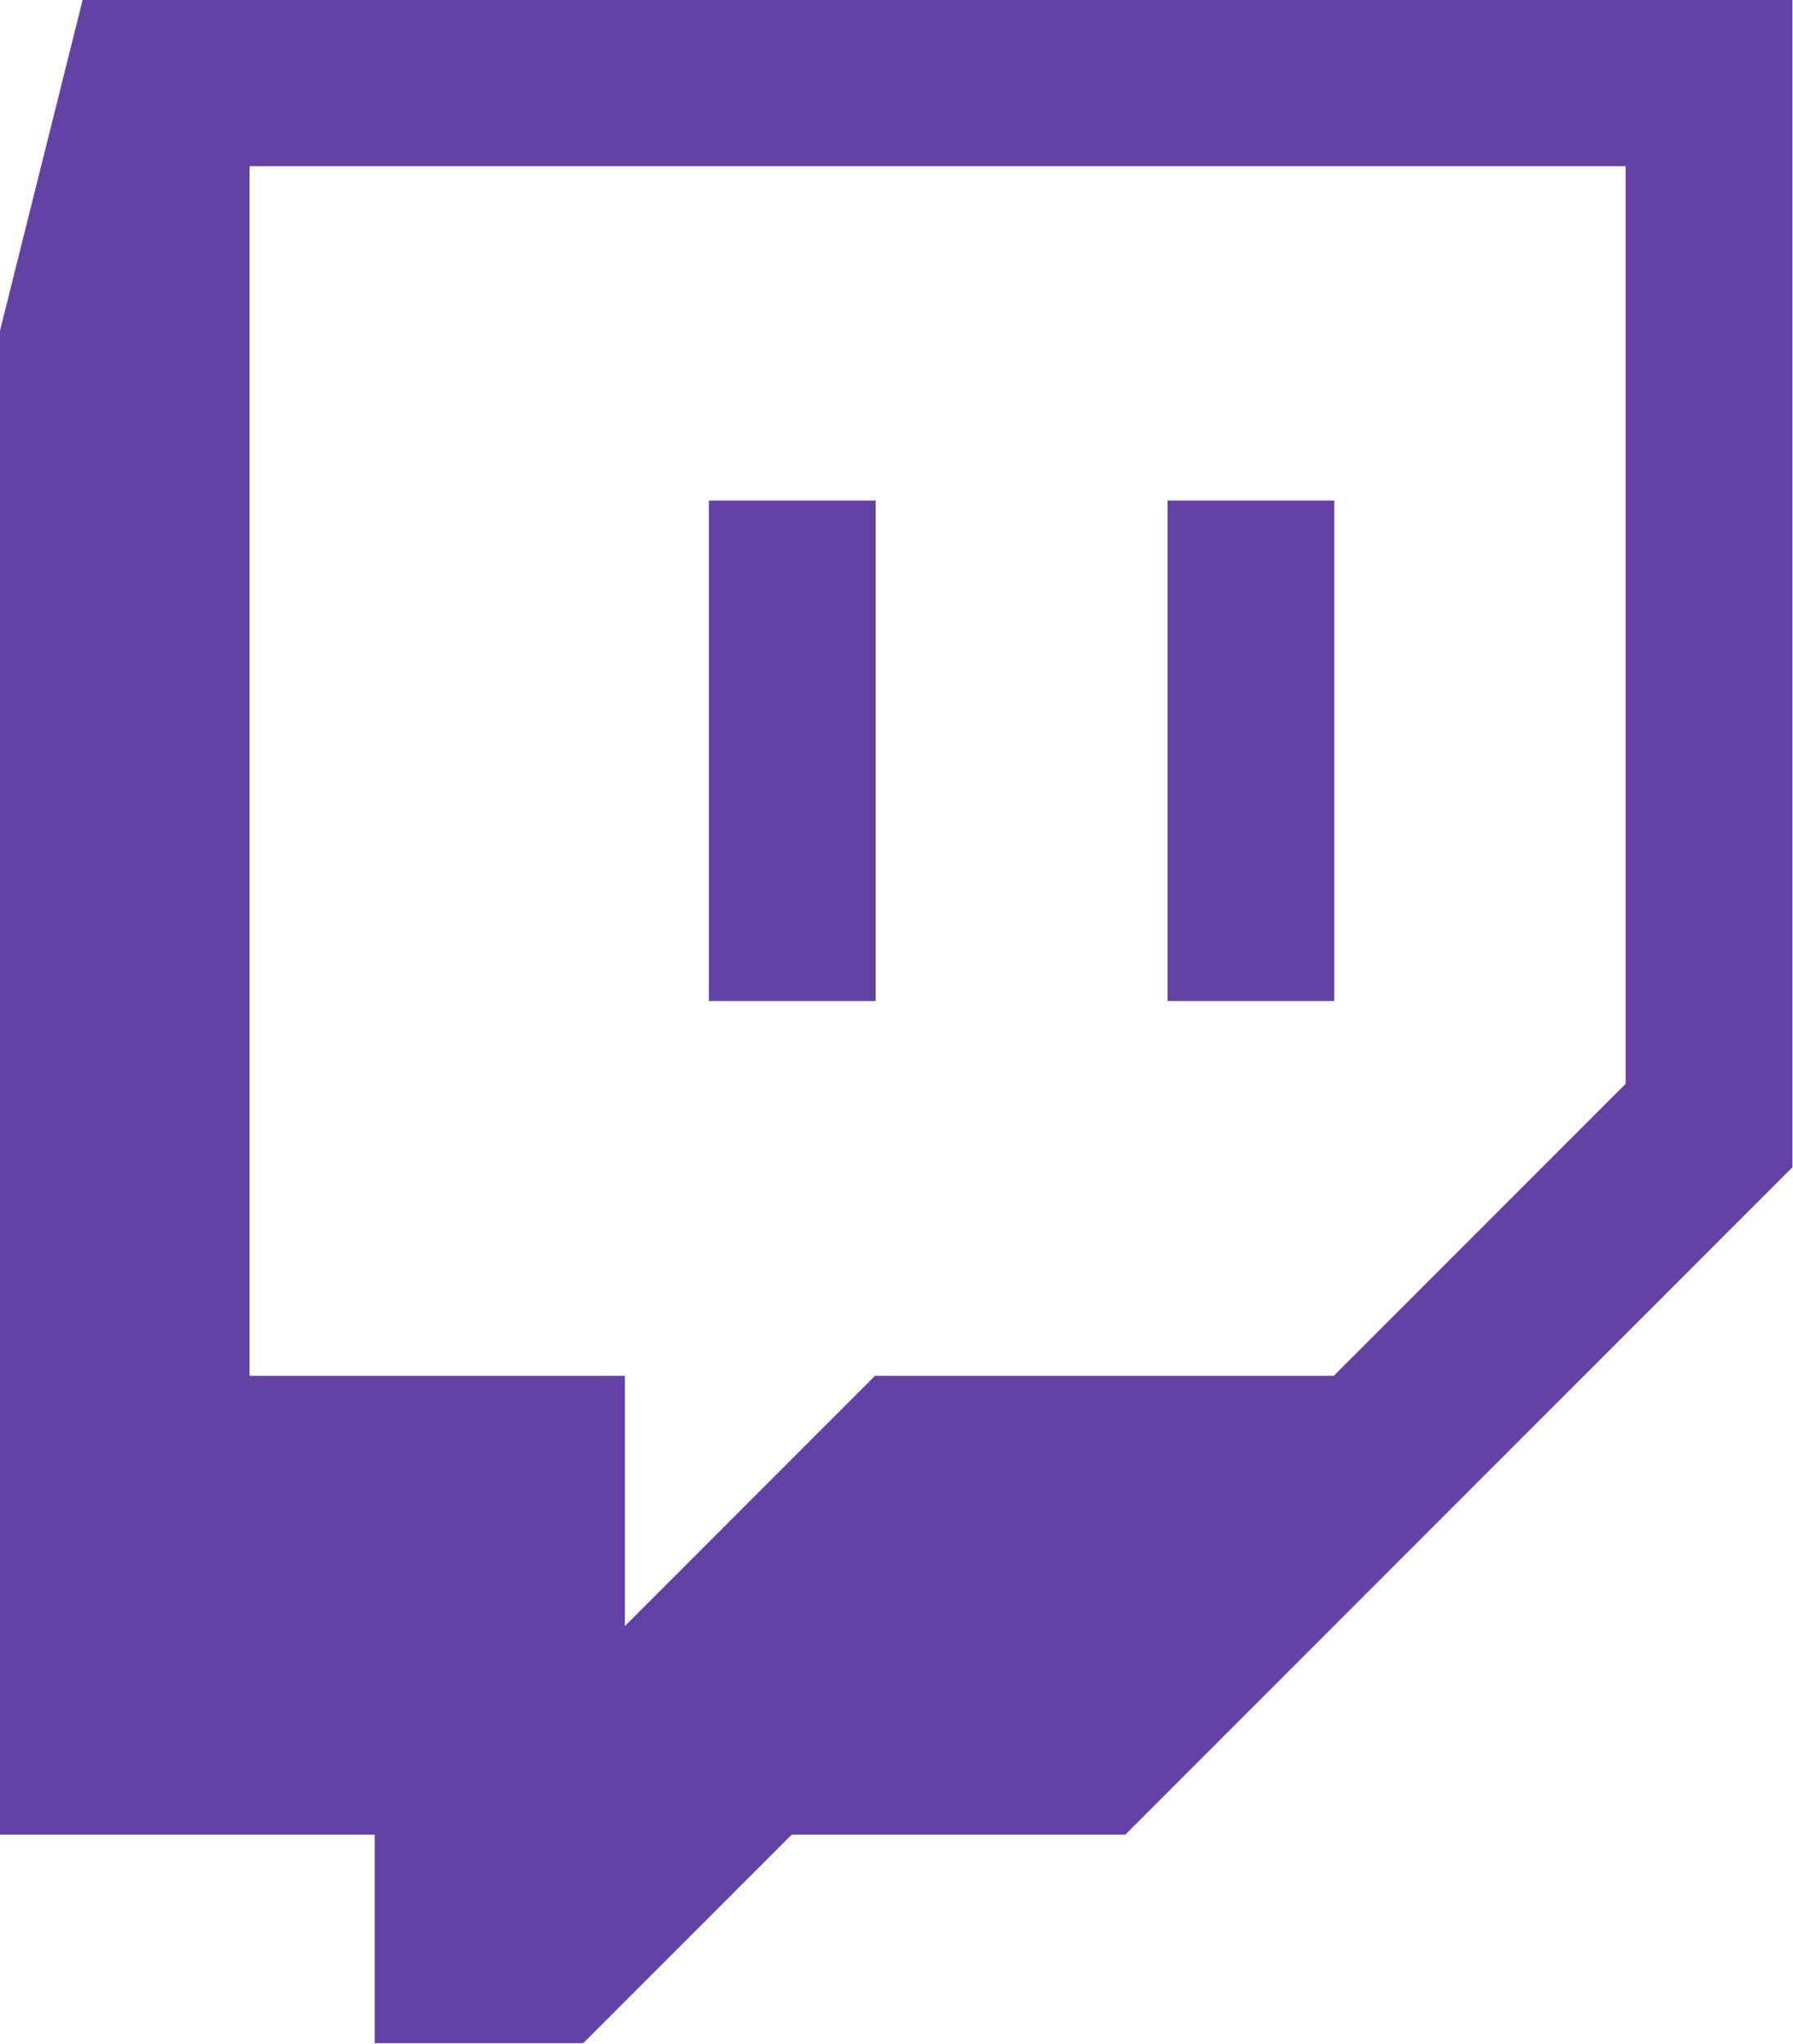 <?xml version="1.0" encoding="utf-8"?>
<!-- Generator: Adobe Illustrator 25.0.1, SVG Export Plug-In . SVG Version: 6.00 Build 0)  -->
<svg version="1.1"
	 id="svg3355" xmlns:cc="http://creativecommons.org/ns#" xmlns:dc="http://purl.org/dc/elements/1.1/" xmlns:rdf="http://www.w3.org/1999/02/22-rdf-syntax-ns#" xmlns:svg="http://www.w3.org/2000/svg"
	 xmlns="http://www.w3.org/2000/svg" xmlns:xlink="http://www.w3.org/1999/xlink" x="0px" y="0px" viewBox="0 0 111.8 127.4"
	 style="enable-background:new 0 0 111.8 127.4;" xml:space="preserve">
<style type="text/css">
	.st0{fill-rule:evenodd;clip-rule:evenodd;fill:#6441A5;}
</style>
<g id="g3365" transform="translate(420.064,651.157)">
	<path id="path3367" class="st0" d="M-318.7-583.6l-18.2,18.2h-28.6l-15.6,15.6v-15.6h-23.4v-75.4h85.8V-583.6z M-414.9-651.2
		l-5.2,20.8v93.6h23.4v13h13l13-13h20.8l41.6-41.6v-72.8H-414.9L-414.9-651.2z"/>
</g>
<path id="path3369" class="st0" d="M44.2,62.4h10.4V31.2H44.2V62.4z M72.8,62.4h10.4V31.2H72.8V62.4z"/>
</svg>
